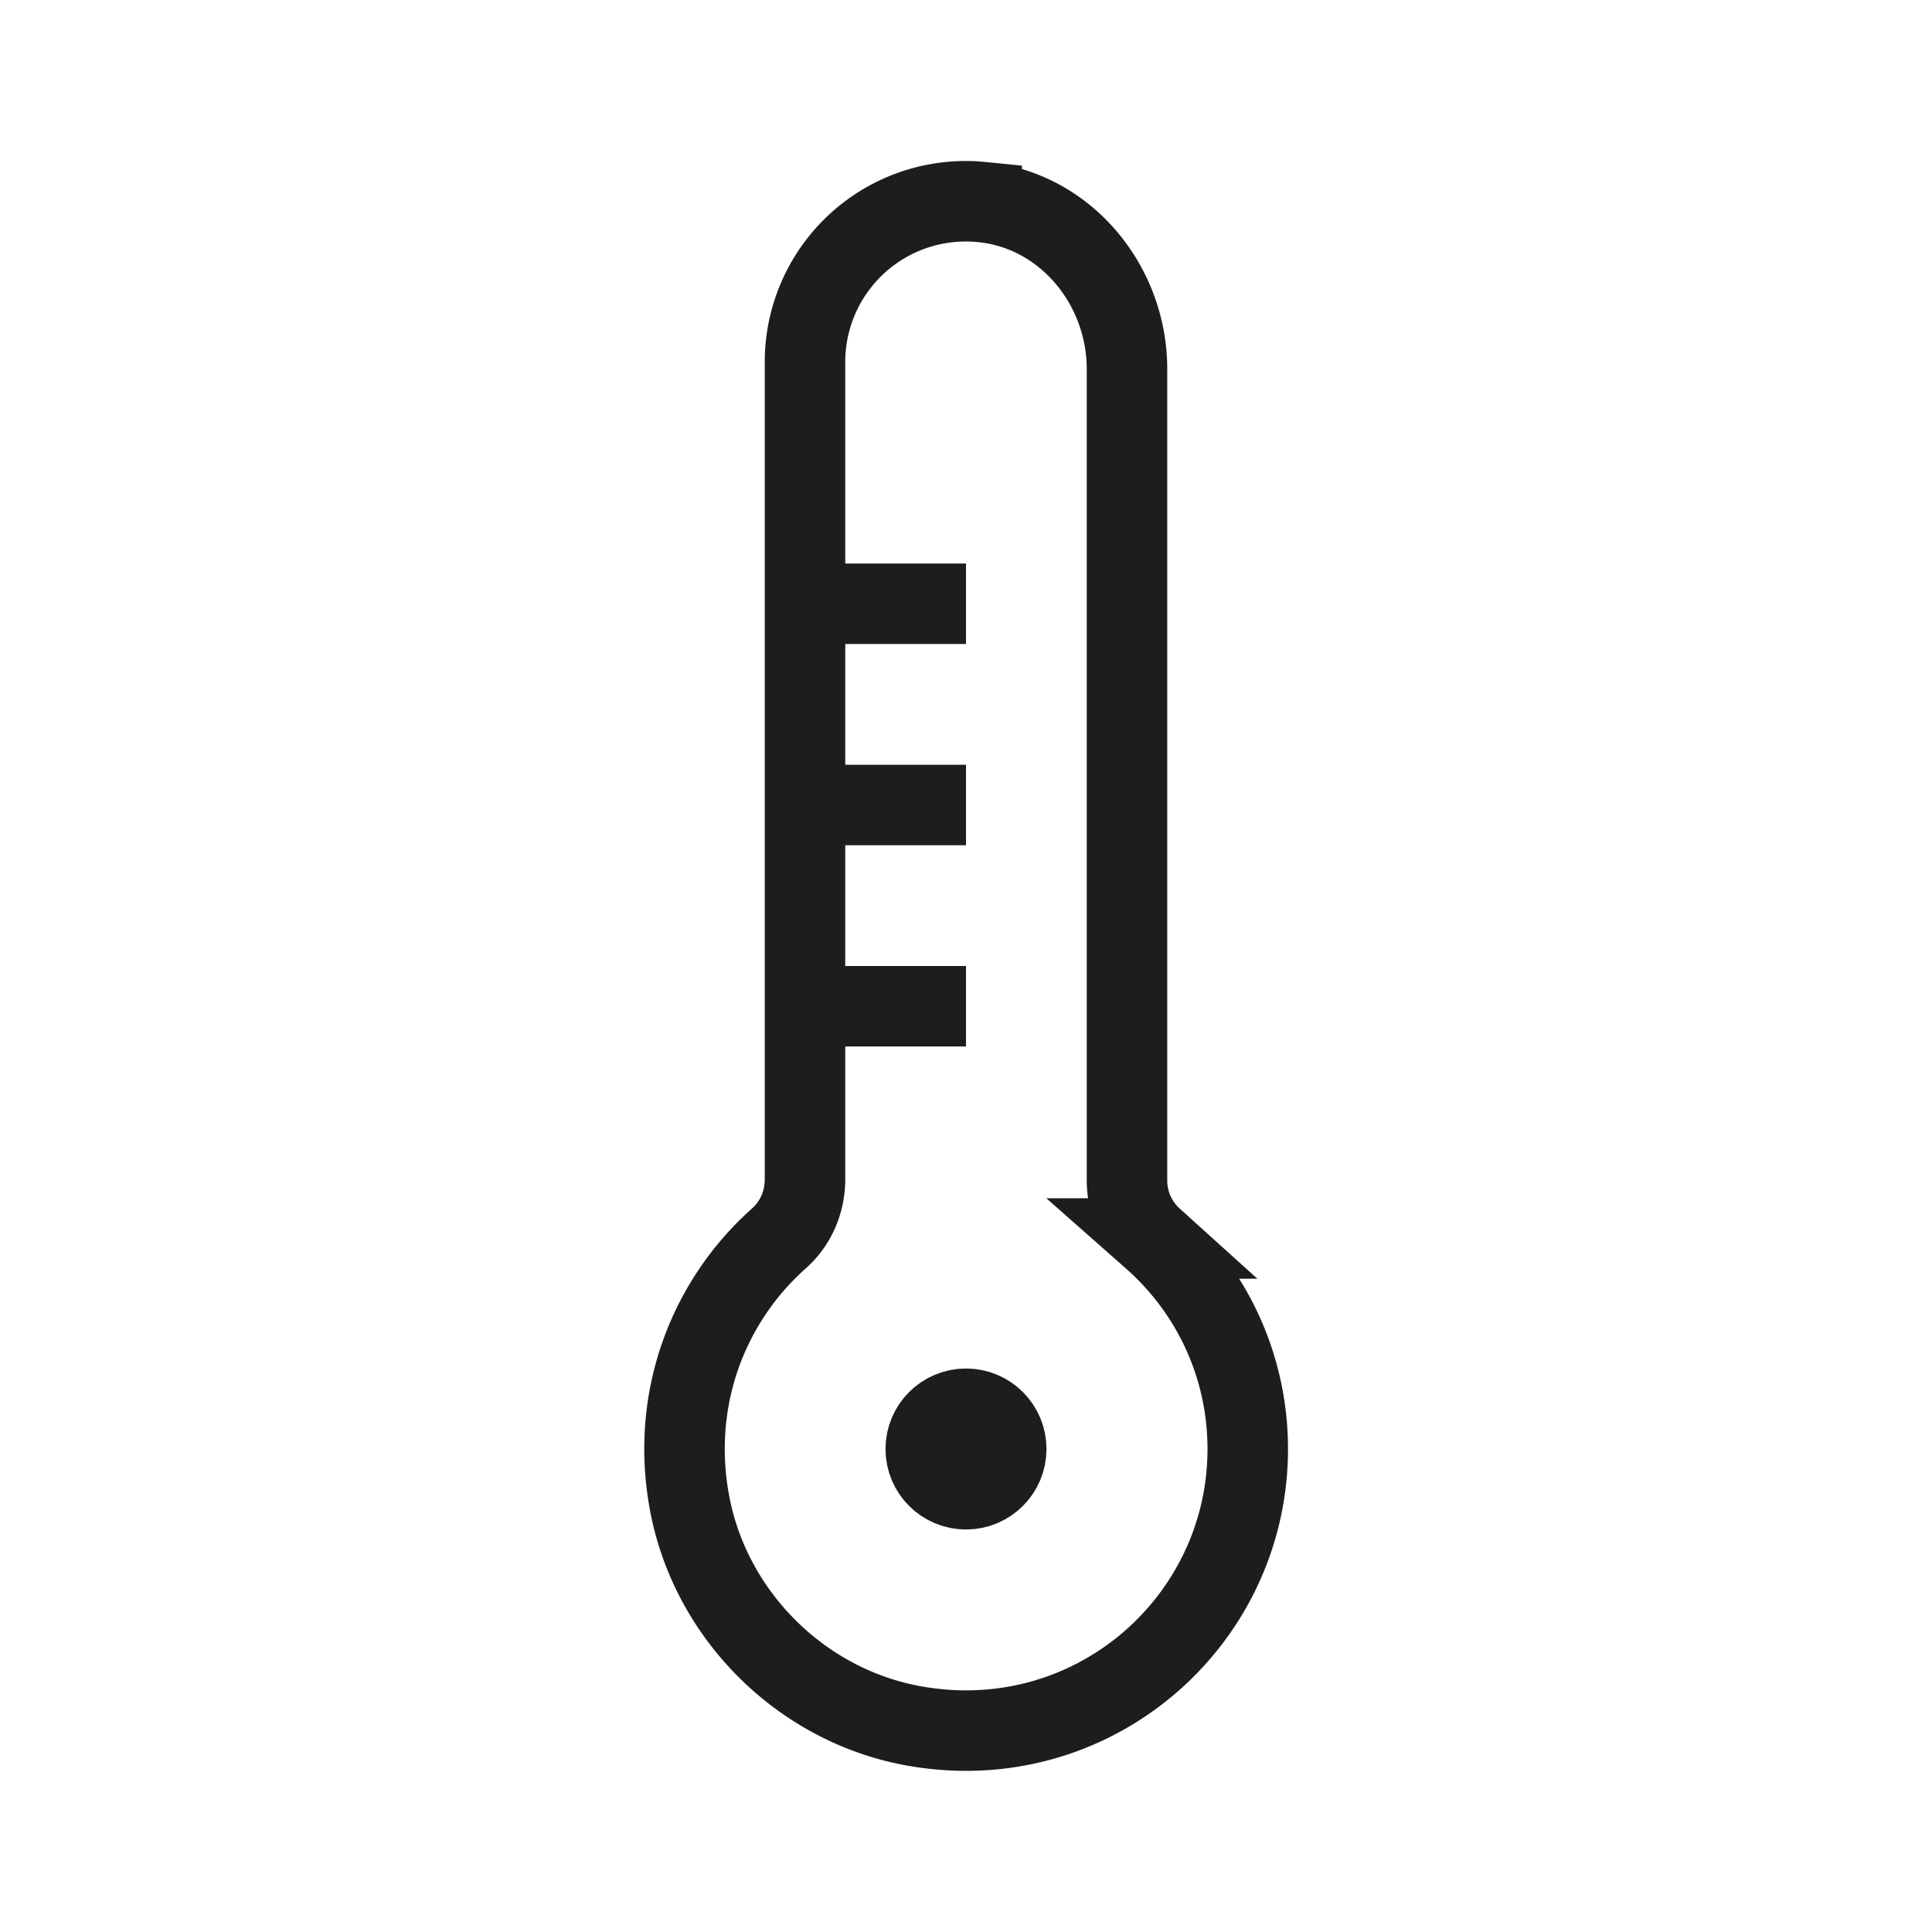 <svg xmlns="http://www.w3.org/2000/svg" id="ARTE" version="1.1" viewBox="0 0 48 48"><defs><style>.st1{fill:none;stroke:#1d1d1b;stroke-miterlimit:10;stroke-width:2px}</style></defs><path d="M28 29.3V9.17c0-2.09-1.53-3.95-3.61-4.15A3.993 3.993 0 0 0 20 9v20.3c0 .56-.23 1.1-.65 1.47-1.74 1.55-2.7 3.96-2.22 6.56.51 2.76 2.72 4.99 5.47 5.53 4.48.87 8.4-2.54 8.4-6.86 0-2.08-.91-3.95-2.36-5.23a1.94 1.94 0 0 1-.64-1.46ZM21 15h3M21 20h3M21 25h3" class="st1"/><circle cx="24" cy="36" r="1" class="st1"/><path d="M0 0h48v48H0z" style="fill:none"/></svg>